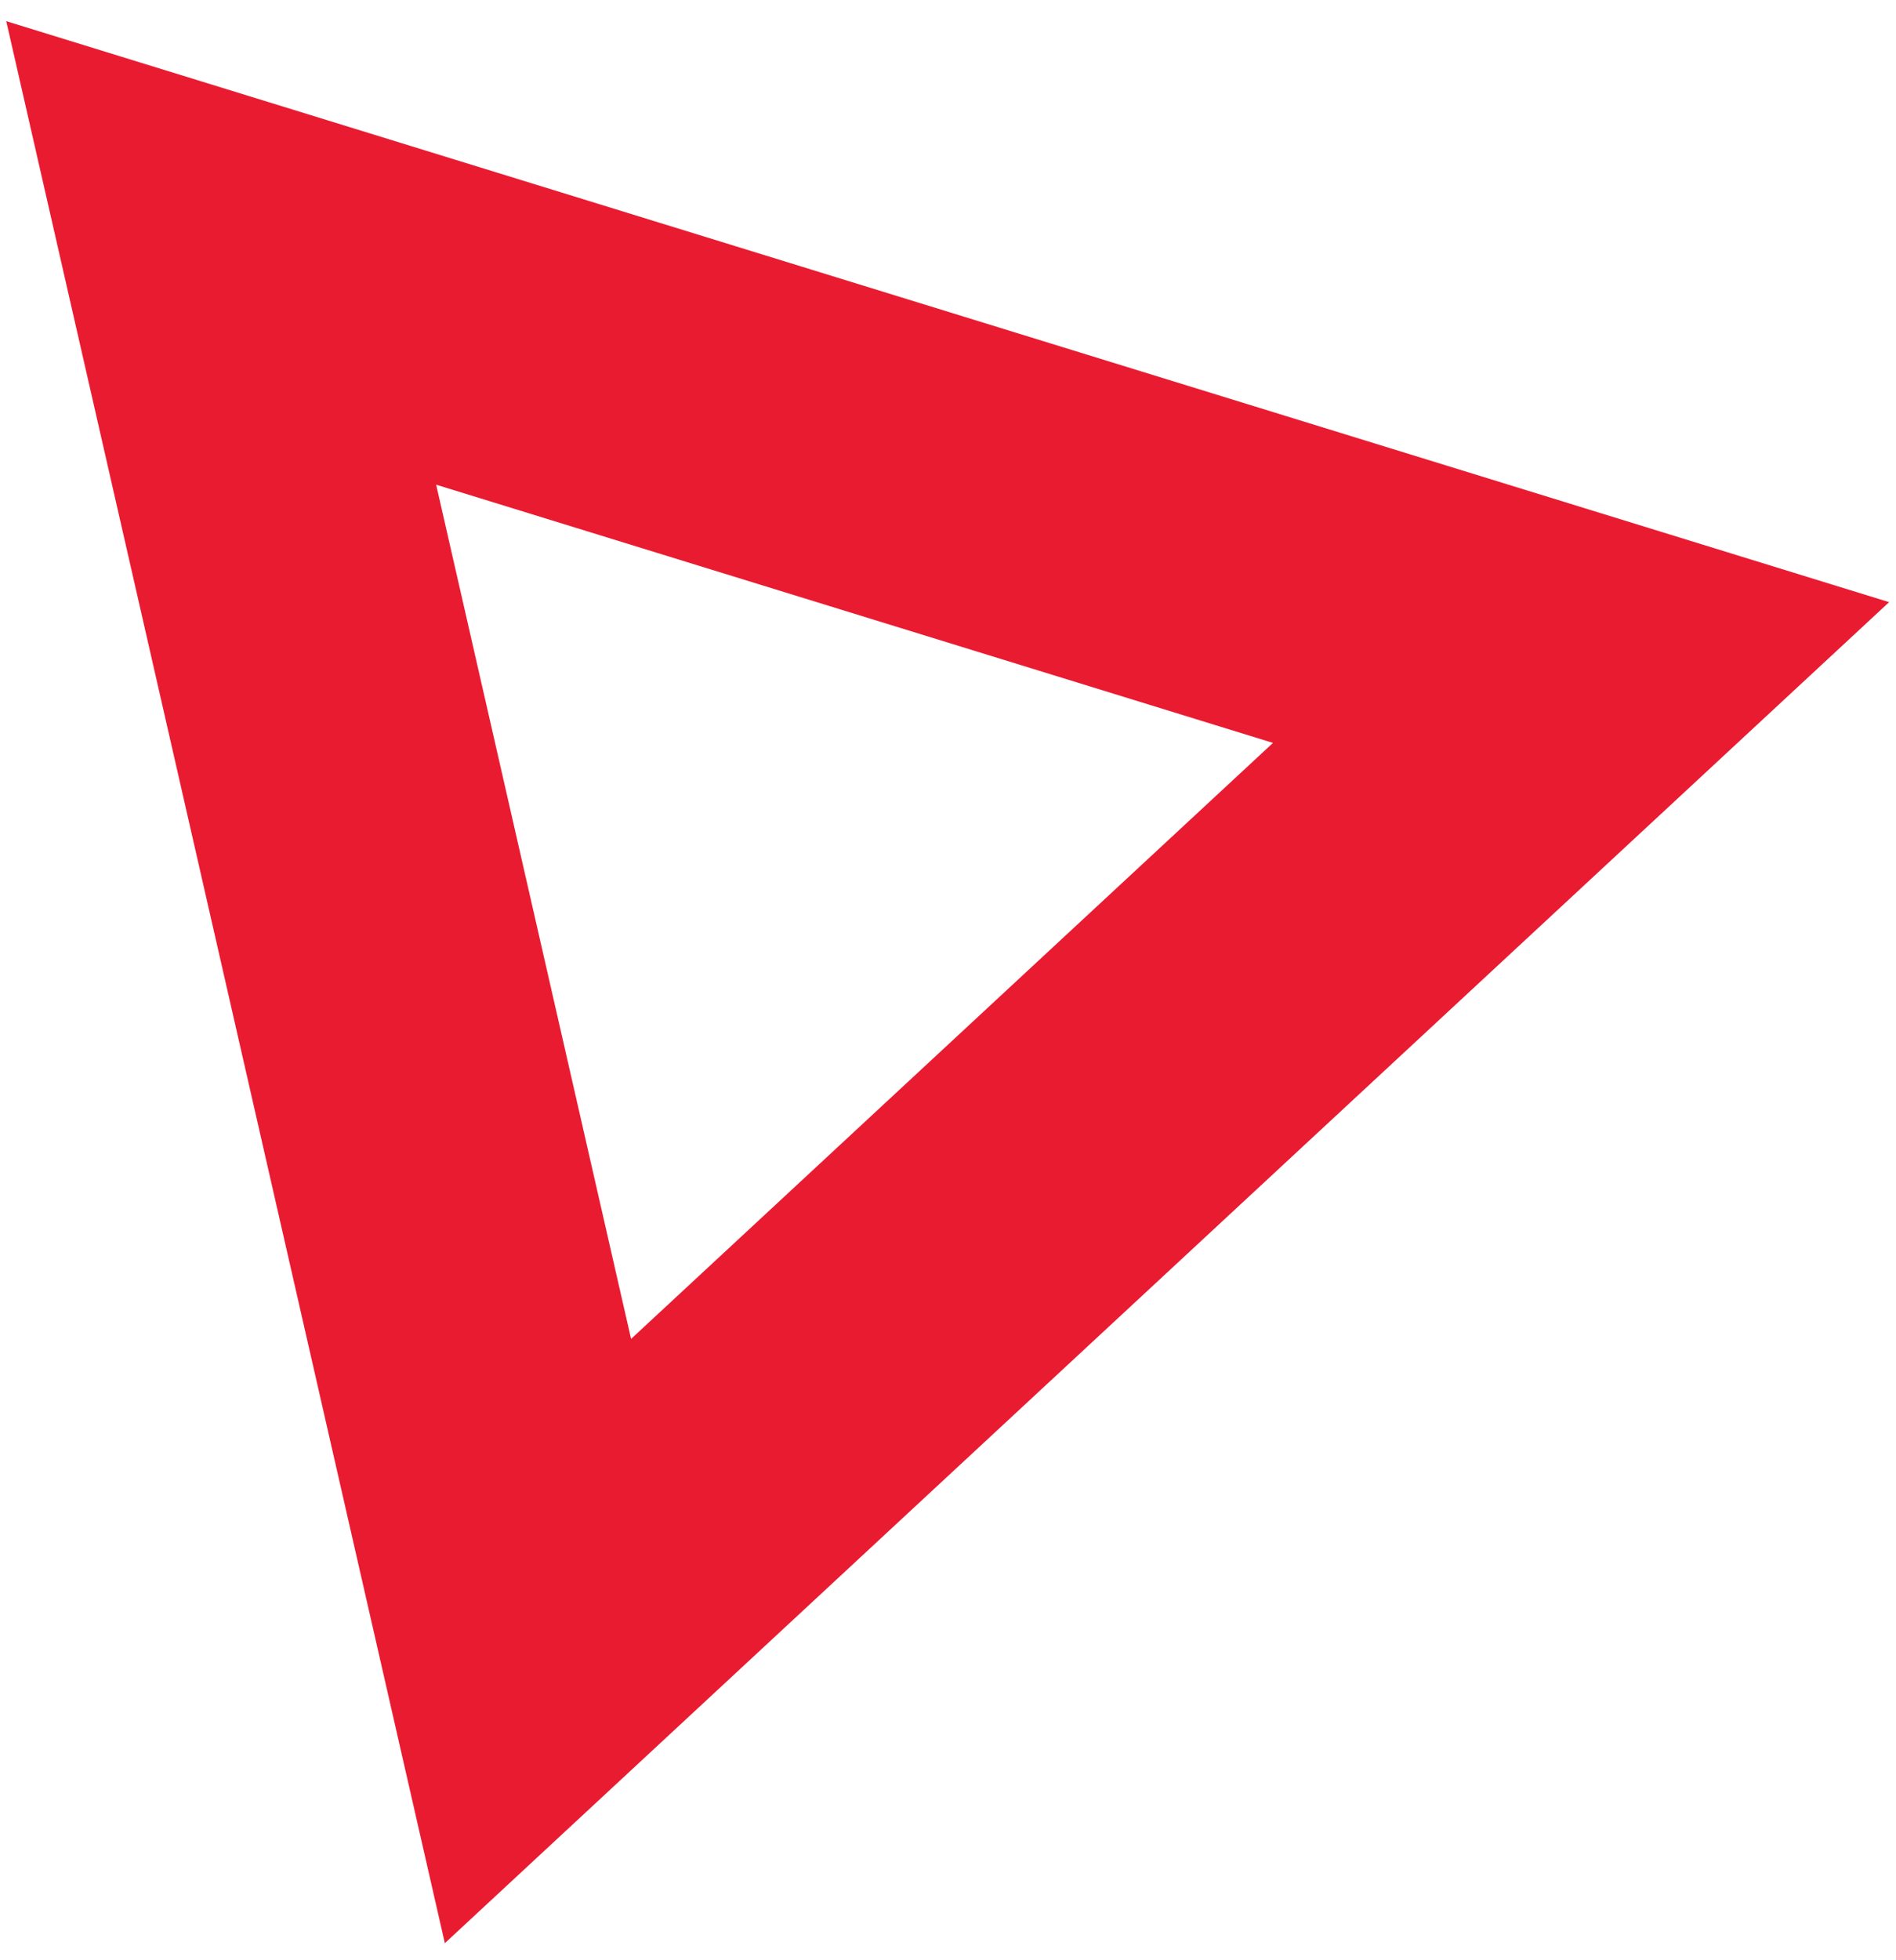 <?xml version="1.0" encoding="UTF-8"?> <svg xmlns="http://www.w3.org/2000/svg" width="60" height="62" viewBox="0 0 60 62" fill="none"> <path d="M7 8L50.033 21.271L17.024 51.904L7 8Z" stroke="#E91B31" stroke-width="10"></path> </svg> 